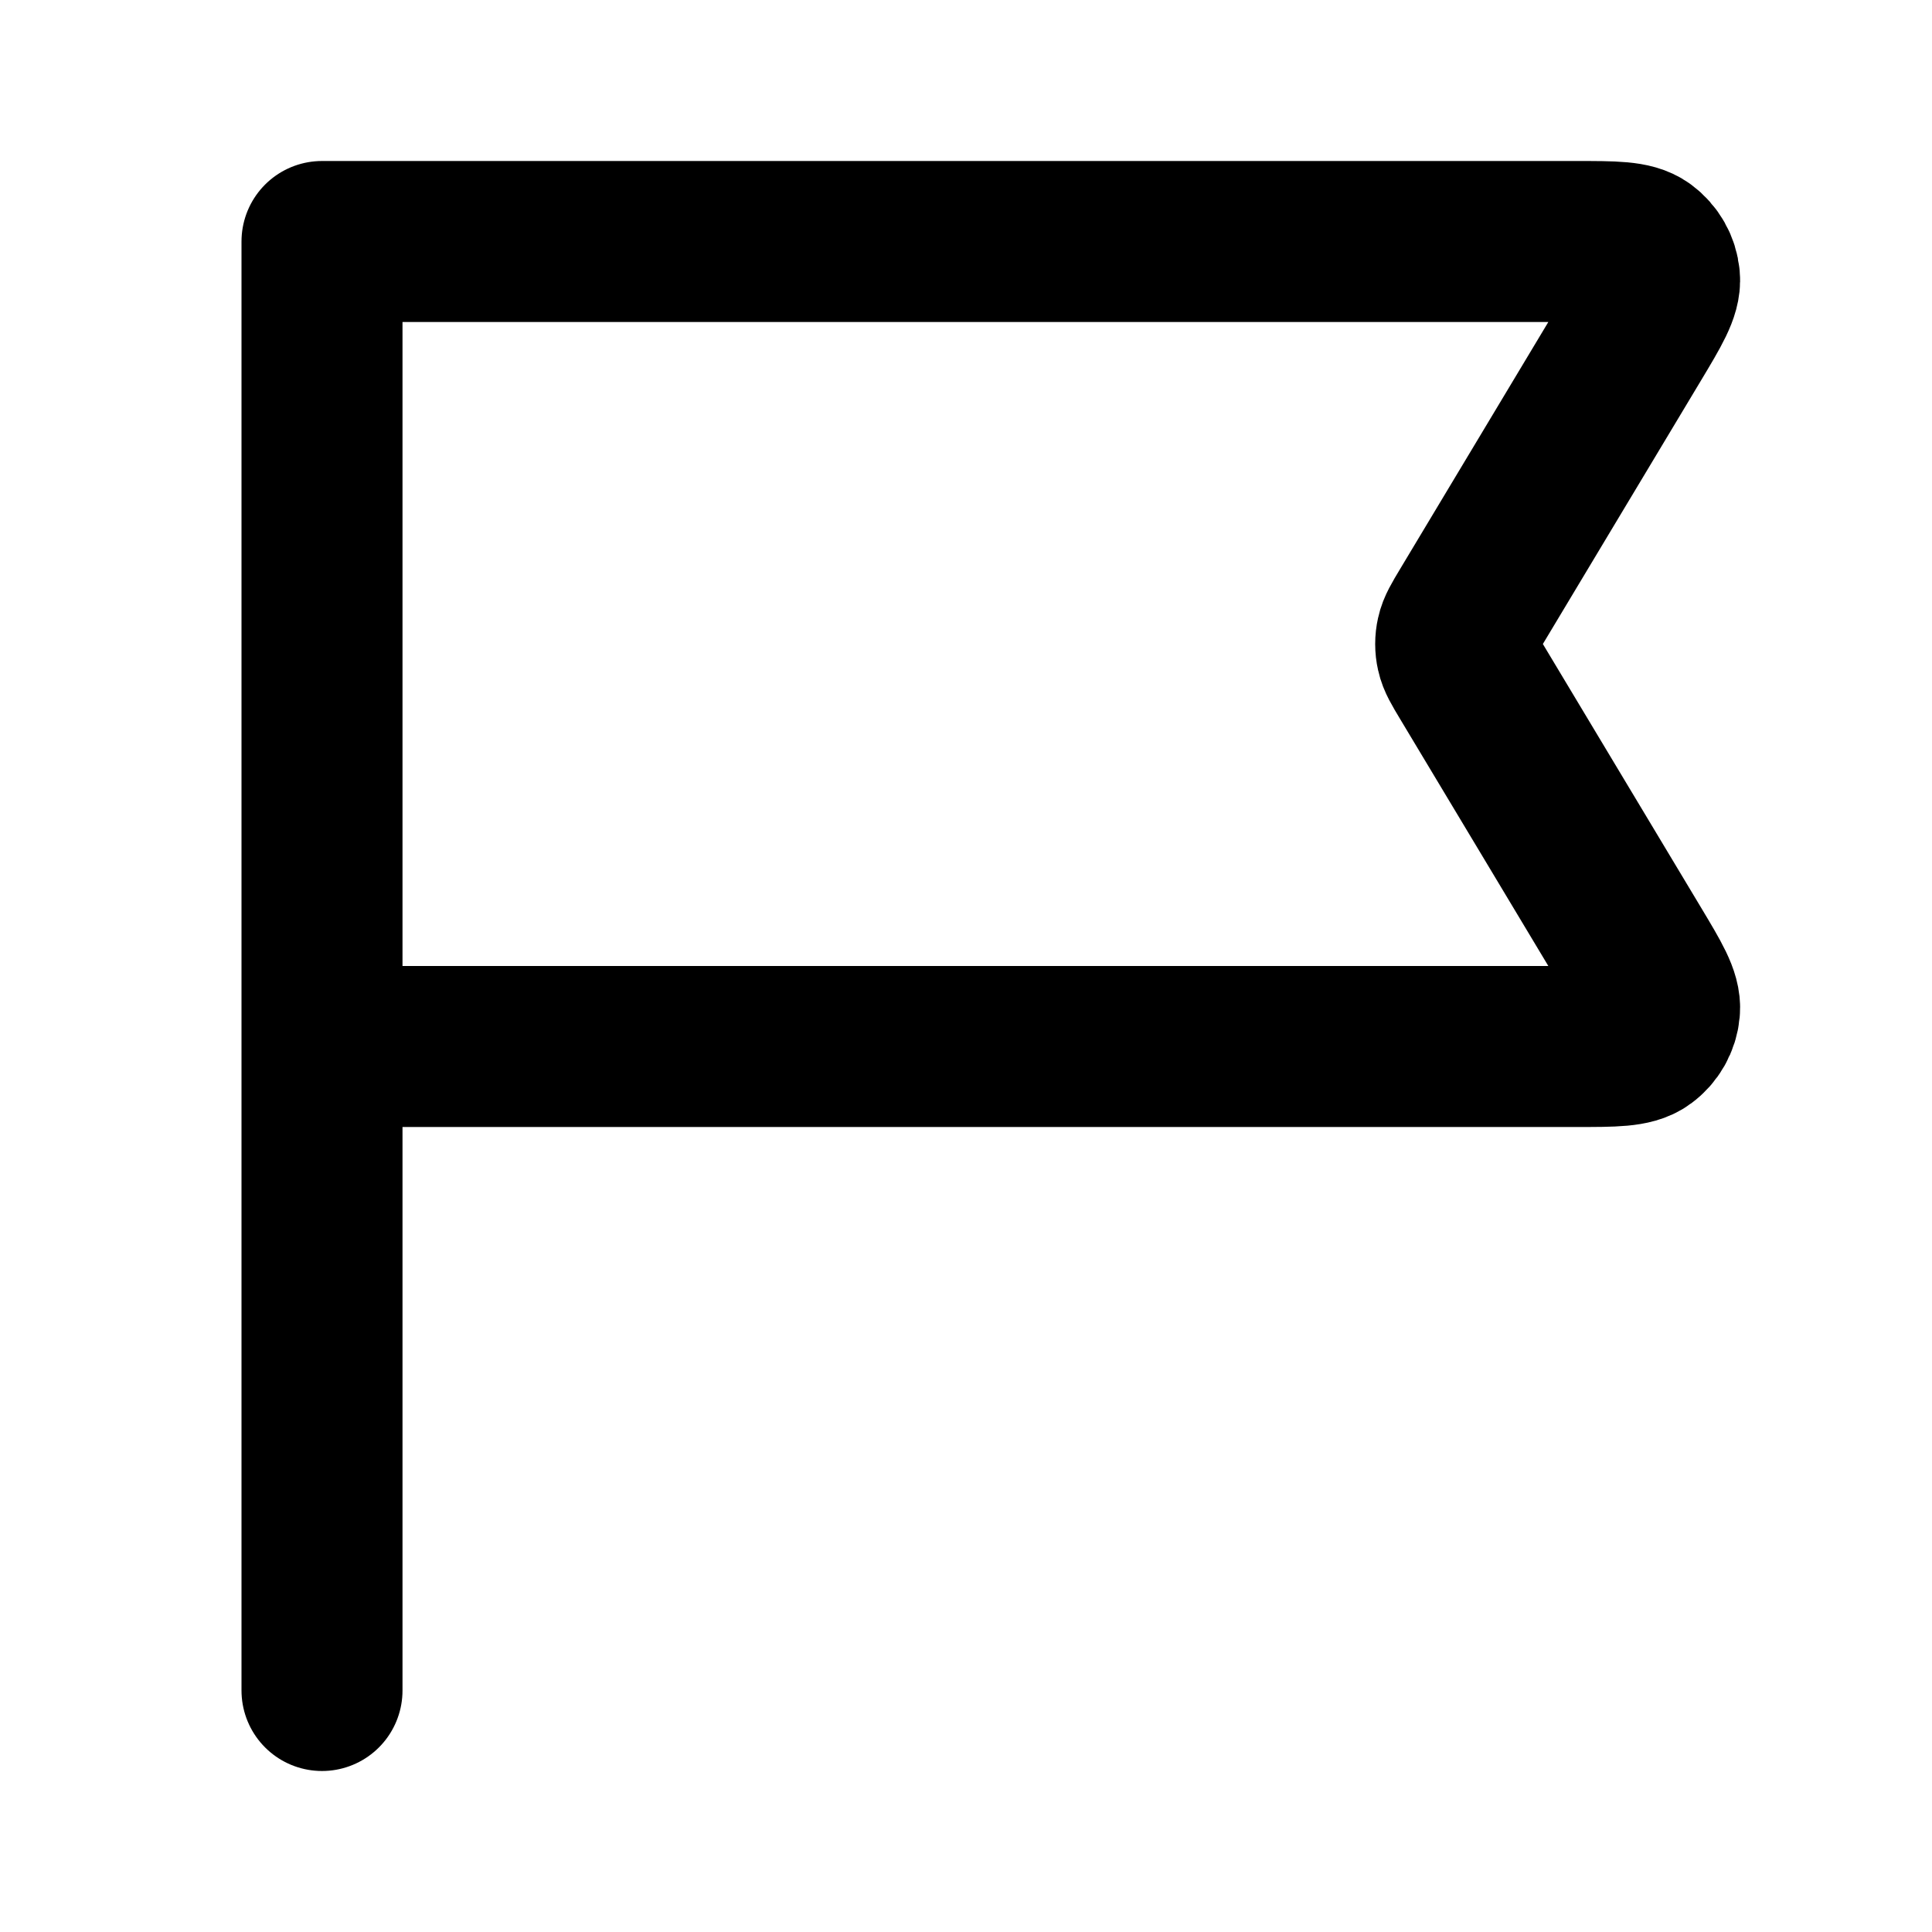 <?xml version="1.0" encoding="utf-8"?><!-- Скачано с сайта svg4.ru / Downloaded from svg4.ru -->
<svg width="800px" height="800px" viewBox="0 0 24 24" fill="none" xmlns="http://www.w3.org/2000/svg">
<path d="M4 13H19.587C20.049 13 20.281 13 20.413 12.903C20.528 12.819 20.602 12.689 20.615 12.546C20.63 12.383 20.511 12.185 20.273 11.788L18.247 8.412C18.157 8.262 18.112 8.187 18.095 8.107C18.079 8.037 18.079 7.963 18.095 7.893C18.112 7.813 18.157 7.738 18.247 7.588L20.273 4.212C20.511 3.815 20.63 3.617 20.615 3.454C20.602 3.311 20.528 3.182 20.413 3.097C20.281 3 20.049 3 19.587 3H4L4 21" stroke="#000000" stroke-width="2" stroke-linecap="round" stroke-linejoin="round"/>
</svg>